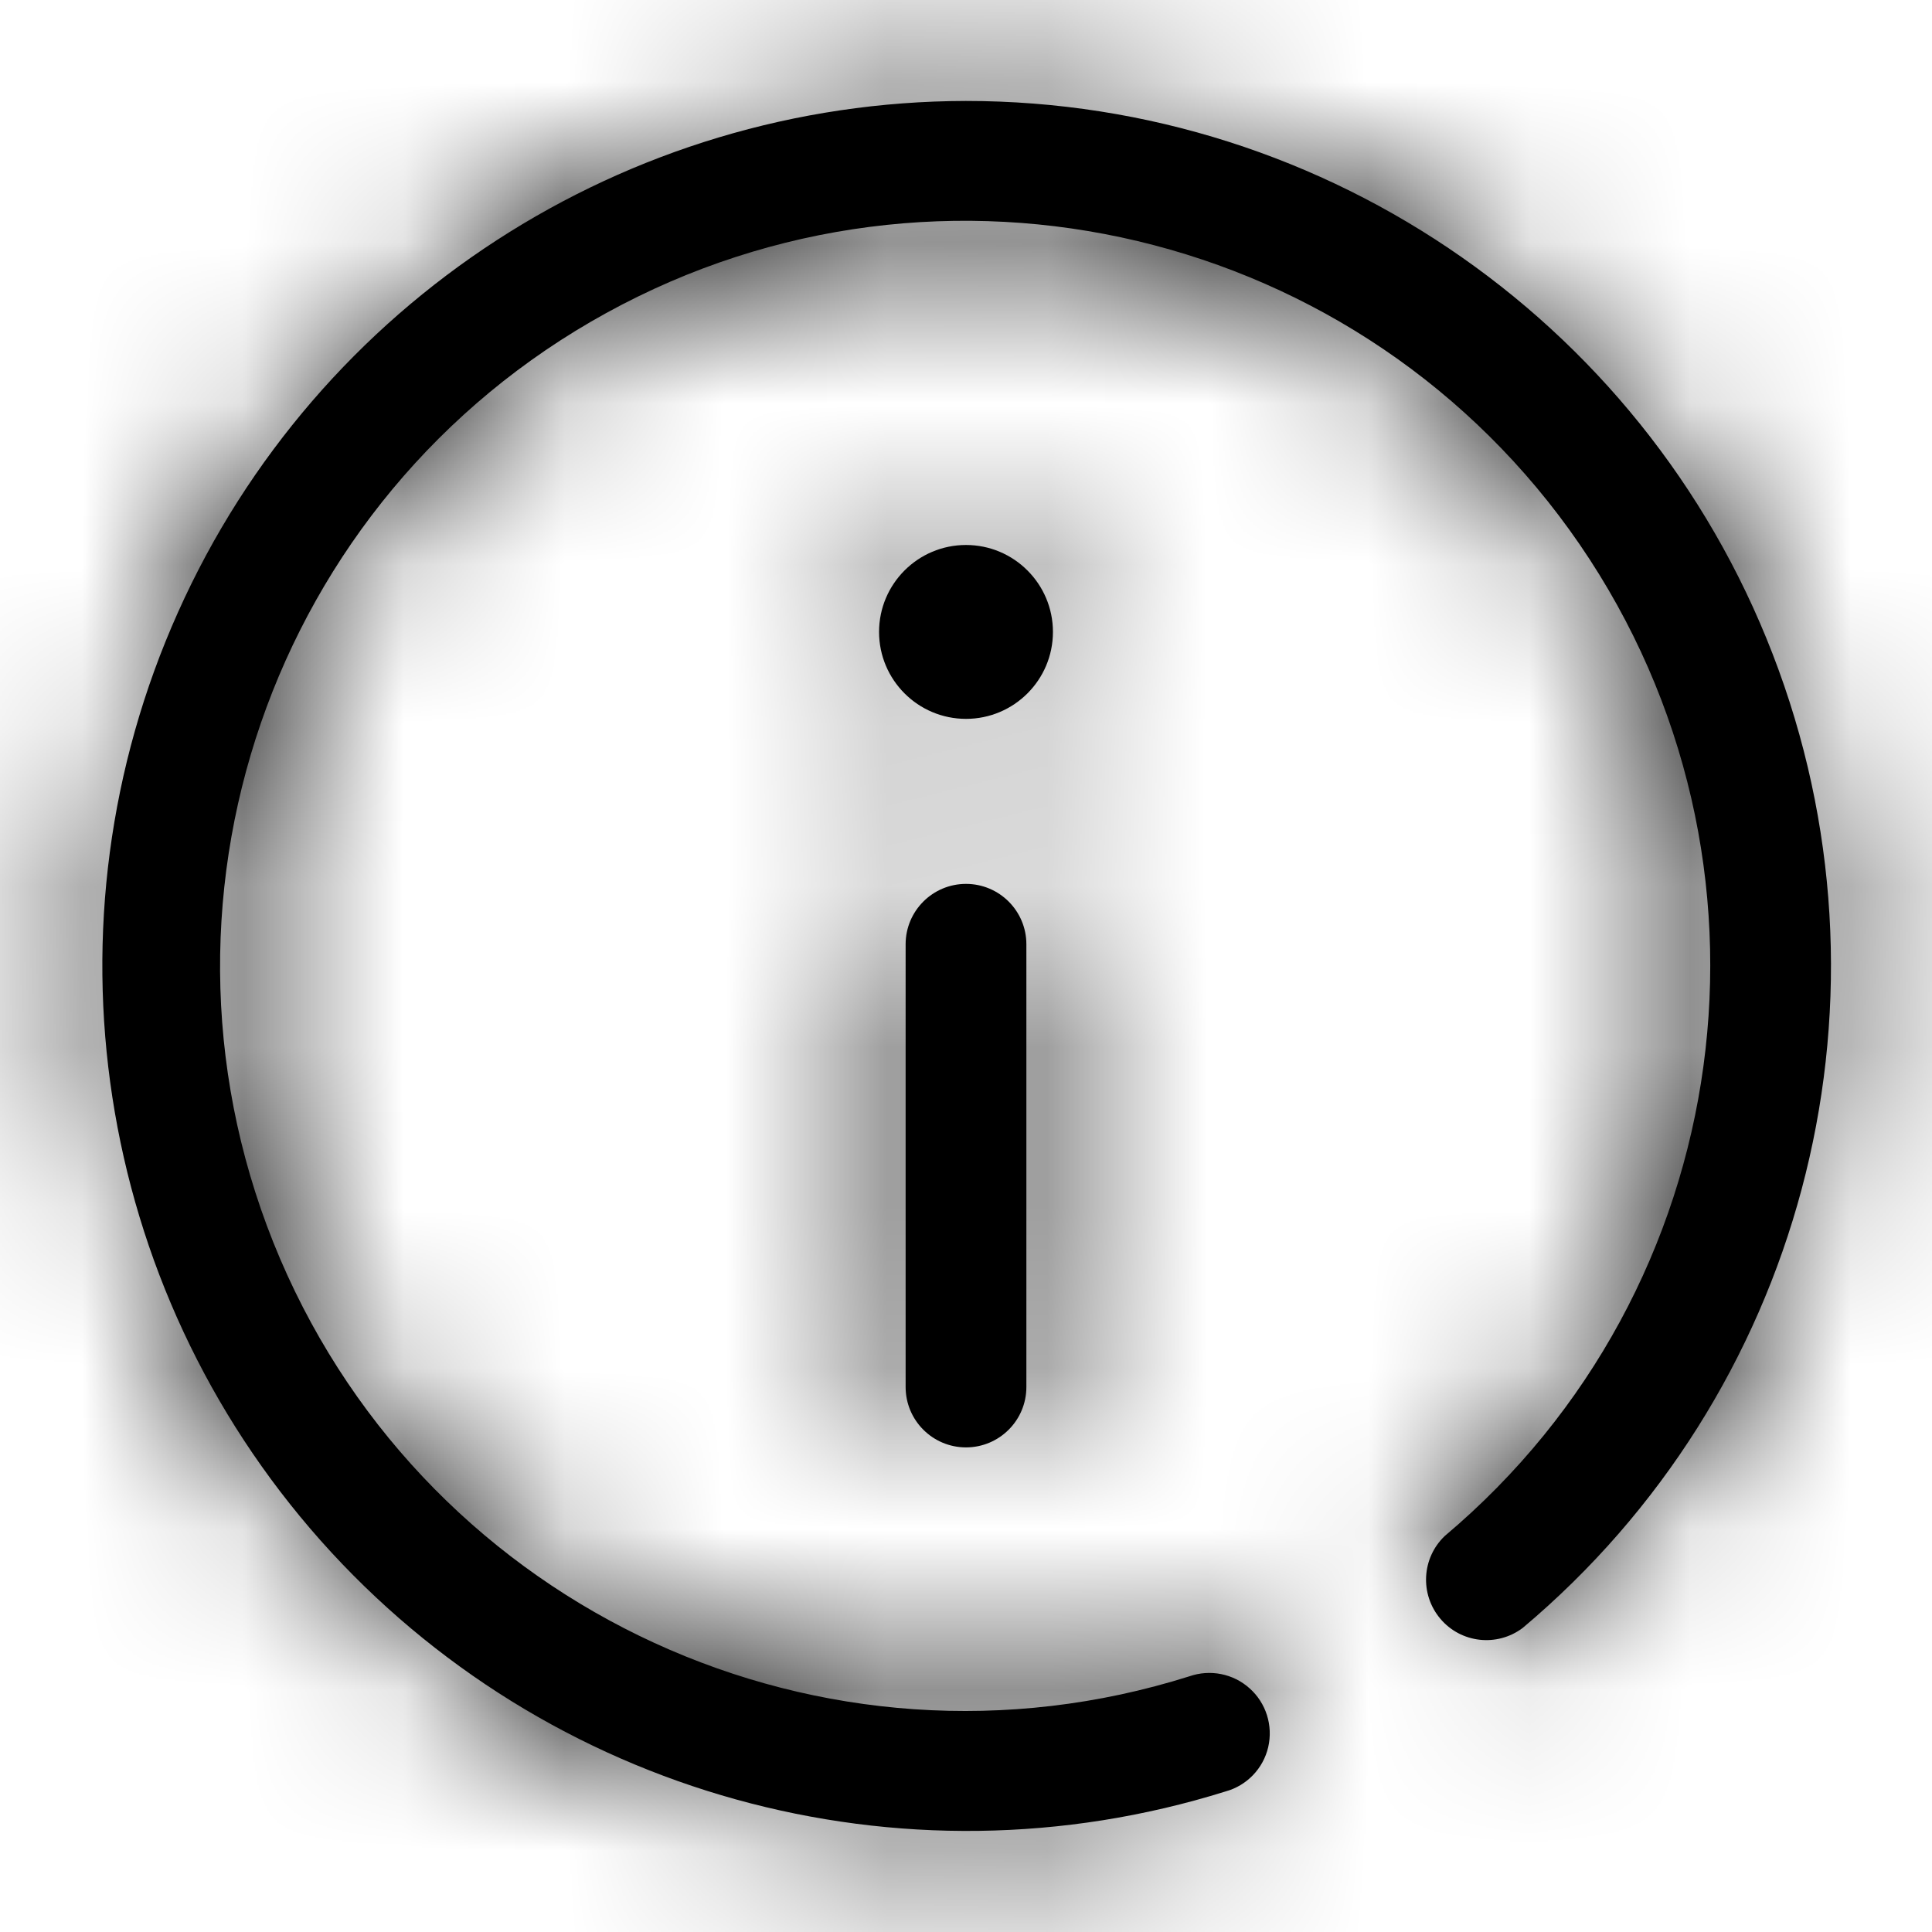 <svg width="12" height="12" viewBox="0 0 12 12" fill="none" xmlns="http://www.w3.org/2000/svg">
<path fill-rule="evenodd" clip-rule="evenodd" d="M1.106 3.802C1.97 1.873 3.886 0.631 5.999 0.627C8.257 0.627 10.274 2.039 11.047 4.16C11.821 6.281 11.185 8.66 9.457 10.112C9.298 10.231 9.074 10.206 8.946 10.054C8.818 9.902 8.83 9.677 8.974 9.54C10.795 8.008 11.157 5.345 9.812 3.382C8.466 1.42 5.851 0.798 3.766 1.944C1.681 3.09 0.805 5.631 1.74 7.819C2.676 10.006 5.118 11.128 7.387 10.412C7.516 10.367 7.66 10.395 7.762 10.487C7.864 10.578 7.908 10.718 7.877 10.852C7.846 10.985 7.744 11.091 7.612 11.127C5.595 11.758 3.395 11.148 1.991 9.568C0.588 7.987 0.241 5.731 1.106 3.802ZM6.54 3.925C6.54 3.627 6.298 3.385 6 3.385C5.702 3.385 5.46 3.627 5.46 3.925C5.46 4.223 5.702 4.465 6 4.465C6.298 4.465 6.54 4.223 6.54 3.925ZM5.625 5.865V8.615C5.625 8.822 5.793 8.99 6 8.99C6.207 8.99 6.375 8.822 6.375 8.615V5.865C6.375 5.658 6.207 5.49 6 5.49C5.793 5.49 5.625 5.658 5.625 5.865Z" fill="black"/>
<mask id="mask0" mask-type="alpha" maskUnits="userSpaceOnUse" x="0" y="0" width="12" height="12">
<path fill-rule="evenodd" clip-rule="evenodd" d="M1.106 3.802C1.97 1.873 3.886 0.631 5.999 0.627C8.257 0.627 10.274 2.039 11.047 4.16C11.821 6.281 11.185 8.66 9.457 10.112C9.298 10.231 9.074 10.206 8.946 10.054C8.818 9.902 8.83 9.677 8.974 9.54C10.795 8.008 11.157 5.345 9.812 3.382C8.466 1.42 5.851 0.798 3.766 1.944C1.681 3.09 0.805 5.631 1.74 7.819C2.676 10.006 5.118 11.128 7.387 10.412C7.516 10.367 7.66 10.395 7.762 10.487C7.864 10.578 7.908 10.718 7.877 10.852C7.846 10.985 7.744 11.091 7.612 11.127C5.595 11.758 3.395 11.148 1.991 9.568C0.588 7.987 0.241 5.731 1.106 3.802ZM6.54 3.925C6.54 3.627 6.298 3.385 6 3.385C5.702 3.385 5.46 3.627 5.46 3.925C5.46 4.223 5.702 4.465 6 4.465C6.298 4.465 6.54 4.223 6.54 3.925ZM5.625 5.865V8.615C5.625 8.822 5.793 8.99 6 8.99C6.207 8.99 6.375 8.822 6.375 8.615V5.865C6.375 5.658 6.207 5.49 6 5.49C5.793 5.49 5.625 5.658 5.625 5.865Z" fill="white"/>
</mask>
<g mask="url(#mask0)">
<rect width="12" height="12" fill="black"/>
</g>
</svg>
